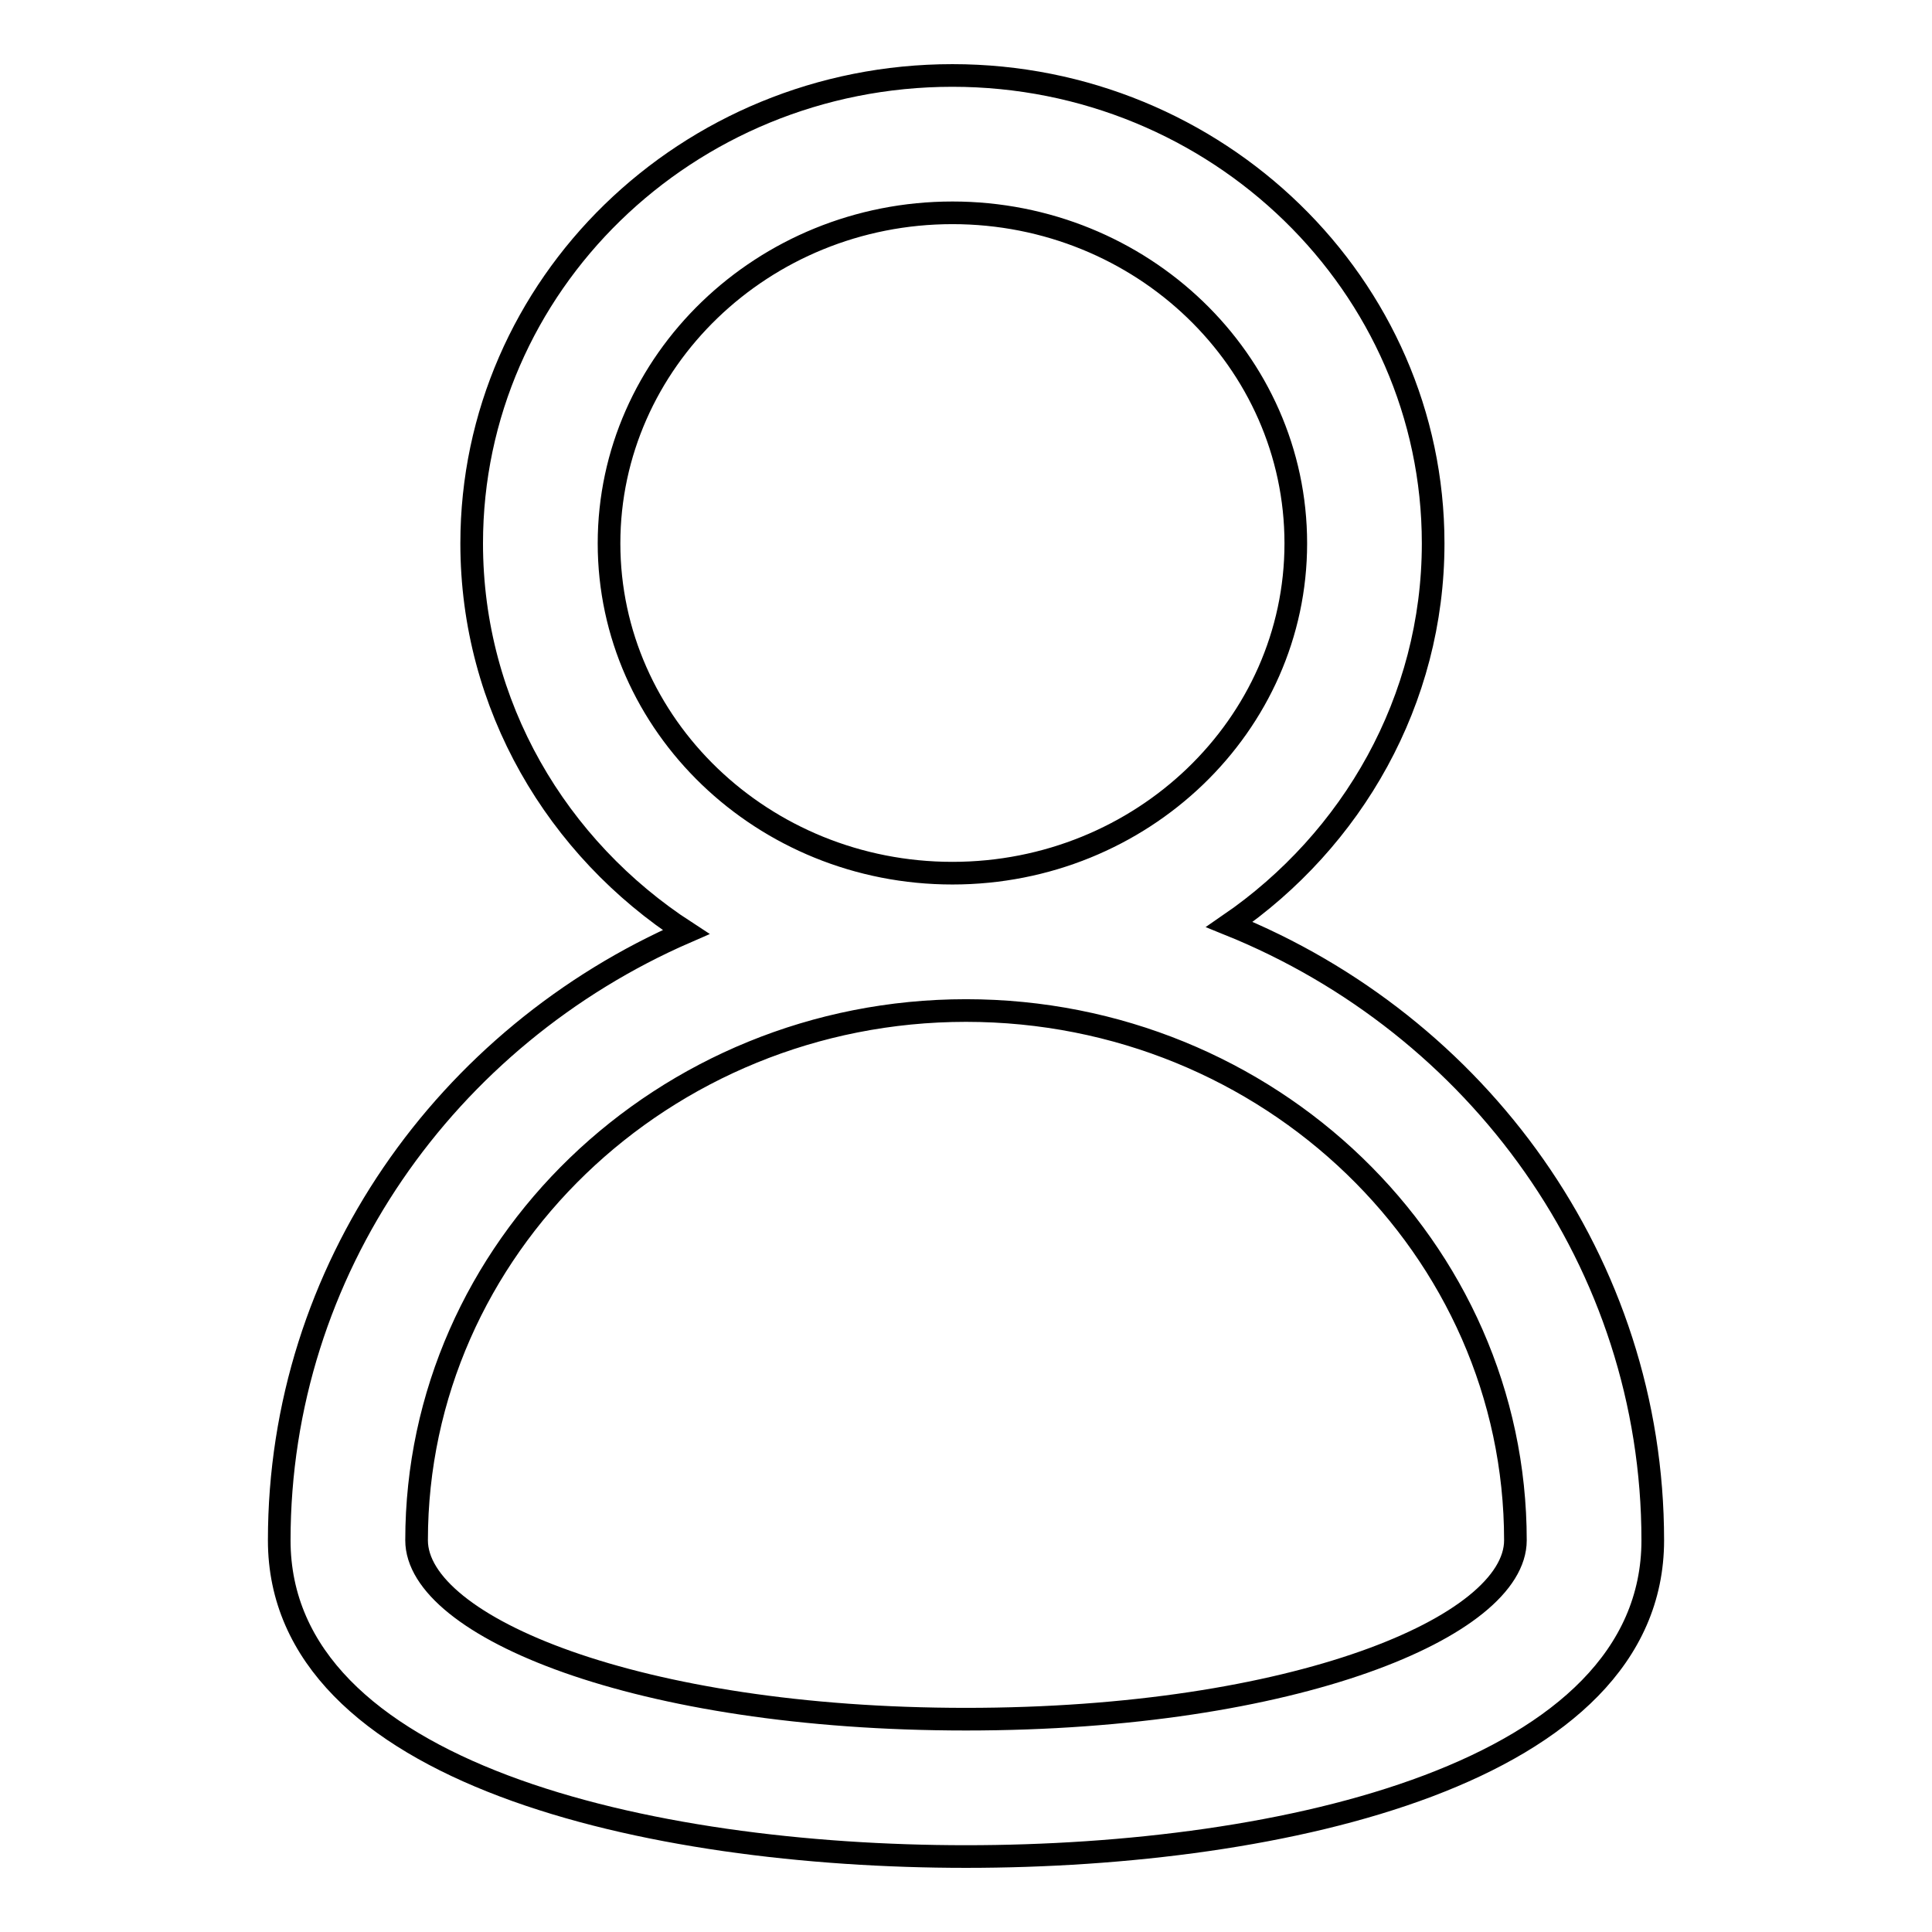 <?xml version="1.0" encoding="utf-8"?>
<!-- Svg Vector Icons : http://www.onlinewebfonts.com/icon -->
<!DOCTYPE svg PUBLIC "-//W3C//DTD SVG 1.1//EN" "http://www.w3.org/Graphics/SVG/1.1/DTD/svg11.dtd">
<svg version="1.1" xmlns="http://www.w3.org/2000/svg" xmlns:xlink="http://www.w3.org/1999/xlink" x="0px" y="0px" viewBox="0 0 256 256" enable-background="new 0 0 256 256" xml:space="preserve">
<g><g><path stroke-width="3" fill-opacity="0" stroke="#000000"  d="M162.9,122.5c16.3-11.2,27-29.7,27-50.5c0-34.2-28.6-62-63.7-62C91,10,62.5,37.8,62.5,72c0,21.5,11.3,40.4,28.4,51.5C59.2,137.3,37,168.2,37,204.1C37,235,86,246,128,246s91-11,91-41.9C219,167.3,195.8,135.8,162.9,122.5z M80.7,72c0-24.1,20.4-43.8,45.5-43.8s45.5,19.6,45.5,43.8c0,24.1-20.4,43.7-45.5,43.7S80.7,96.1,80.7,72z M128,227.8c-43.6,0-72.8-12.3-72.8-23.7c0-38.7,32.7-70.2,72.8-70.2c40.2,0,72.8,31.5,72.8,70.2C200.8,215.5,171.6,227.8,128,227.8z"/></g></g>
</svg>